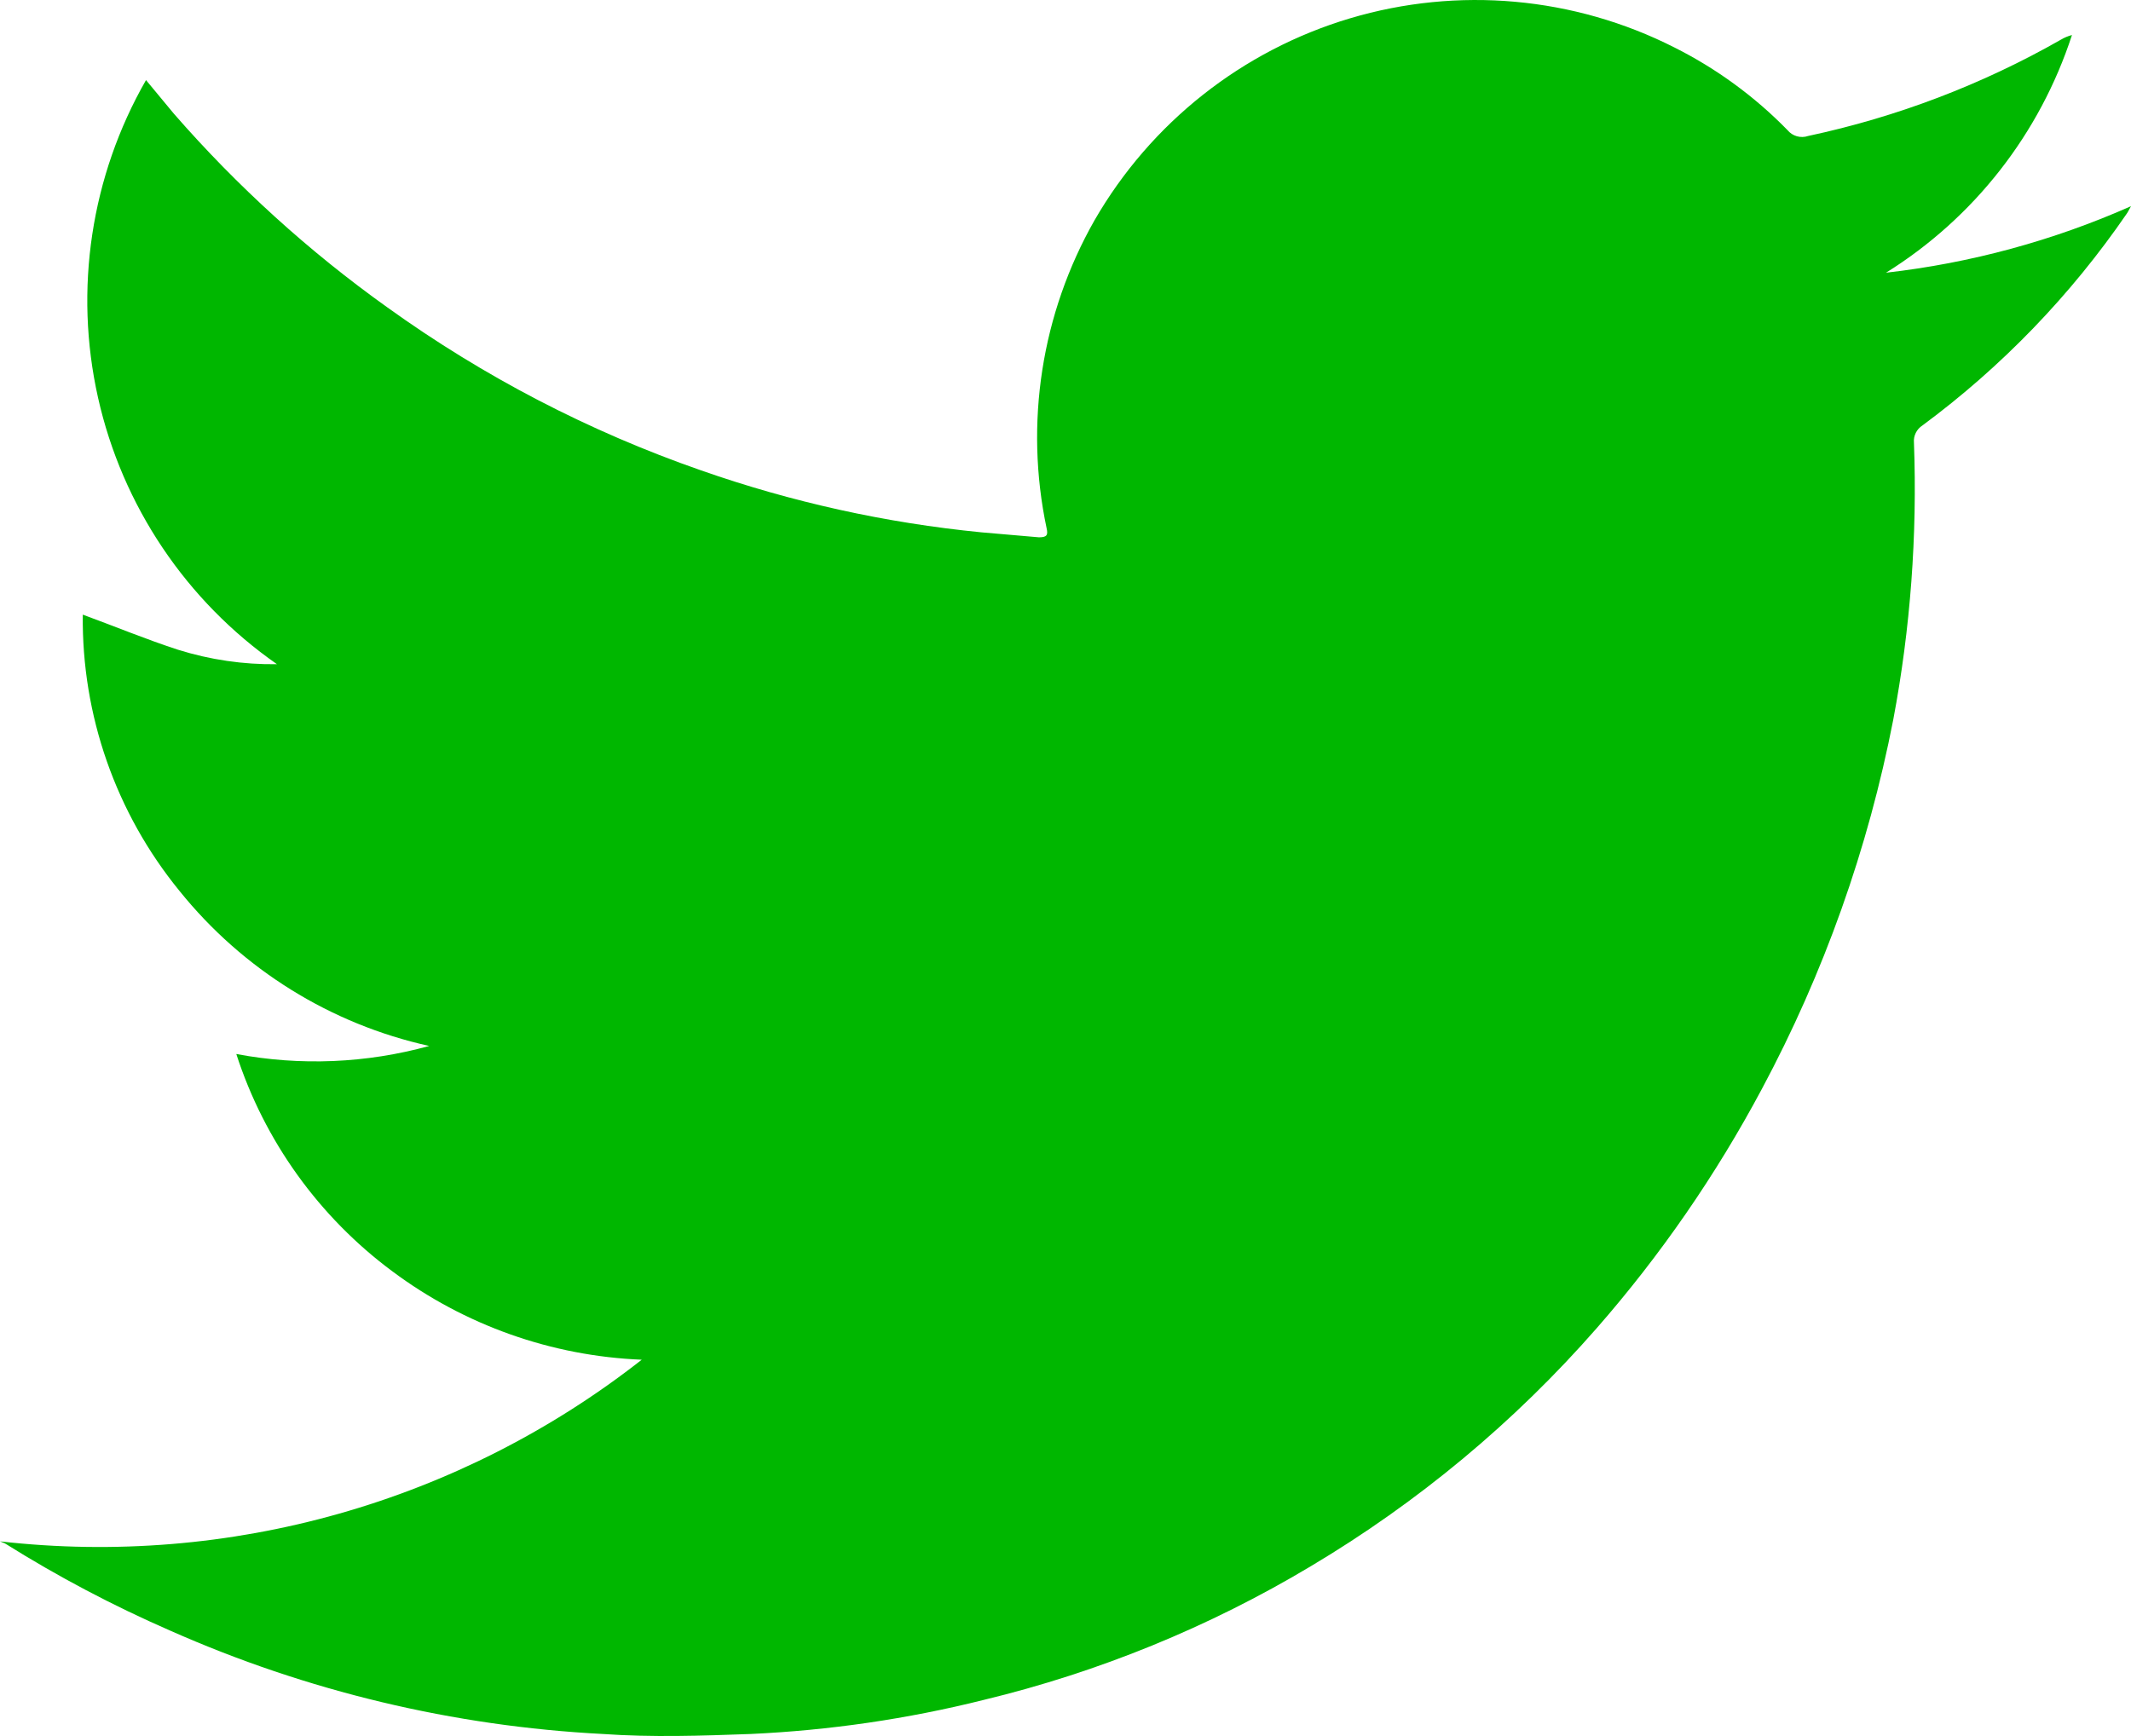 <svg width="27" height="22" viewBox="0 0 27 22" fill="none" xmlns="http://www.w3.org/2000/svg">
    <path d="M0 19.533C2.907 19.864 5.828 19.037 8.131 17.231C6.988 17.185 5.886 16.794 4.97 16.11C4.041 15.42 3.35 14.458 2.994 13.357C3.806 13.51 4.642 13.475 5.438 13.255C4.191 12.979 3.075 12.286 2.274 11.29C1.468 10.303 1.034 9.064 1.049 7.789C1.46 7.94 1.853 8.103 2.256 8.234C2.661 8.361 3.085 8.423 3.509 8.417C2.358 7.614 1.549 6.409 1.242 5.039C0.935 3.669 1.152 2.233 1.85 1.015L2.204 1.442C3.007 2.363 3.915 3.187 4.91 3.897C6.127 4.772 7.464 5.467 8.88 5.96C10.029 6.363 11.222 6.627 12.434 6.746L13.164 6.809C13.261 6.809 13.281 6.783 13.261 6.696C12.979 5.364 13.195 3.975 13.868 2.791C14.581 1.555 15.74 0.639 17.106 0.232C18.473 -0.175 19.944 -0.043 21.216 0.602C21.748 0.869 22.232 1.223 22.648 1.649C22.679 1.687 22.721 1.714 22.767 1.727C22.814 1.74 22.864 1.739 22.91 1.723C24.034 1.483 25.114 1.072 26.113 0.502C26.156 0.476 26.203 0.457 26.252 0.444C25.845 1.694 25.011 2.761 23.896 3.456C24.968 3.334 26.014 3.05 27 2.613C26.974 2.658 26.963 2.684 26.948 2.705C26.239 3.739 25.364 4.647 24.357 5.392C24.321 5.415 24.292 5.447 24.273 5.486C24.254 5.524 24.246 5.567 24.25 5.609C24.293 6.785 24.206 7.963 23.988 9.119C23.67 10.754 23.109 12.332 22.323 13.8C21.743 14.887 21.041 15.905 20.23 16.832C19.188 18.023 17.964 19.041 16.605 19.85C15.318 20.62 13.922 21.19 12.465 21.542C11.498 21.784 10.509 21.928 9.513 21.974C8.887 21.997 8.259 22.018 7.637 21.974C5.745 21.876 3.888 21.432 2.156 20.664C1.432 20.348 0.732 19.979 0.063 19.559L0 19.533Z" fill="#00b700"/>
    </svg>
